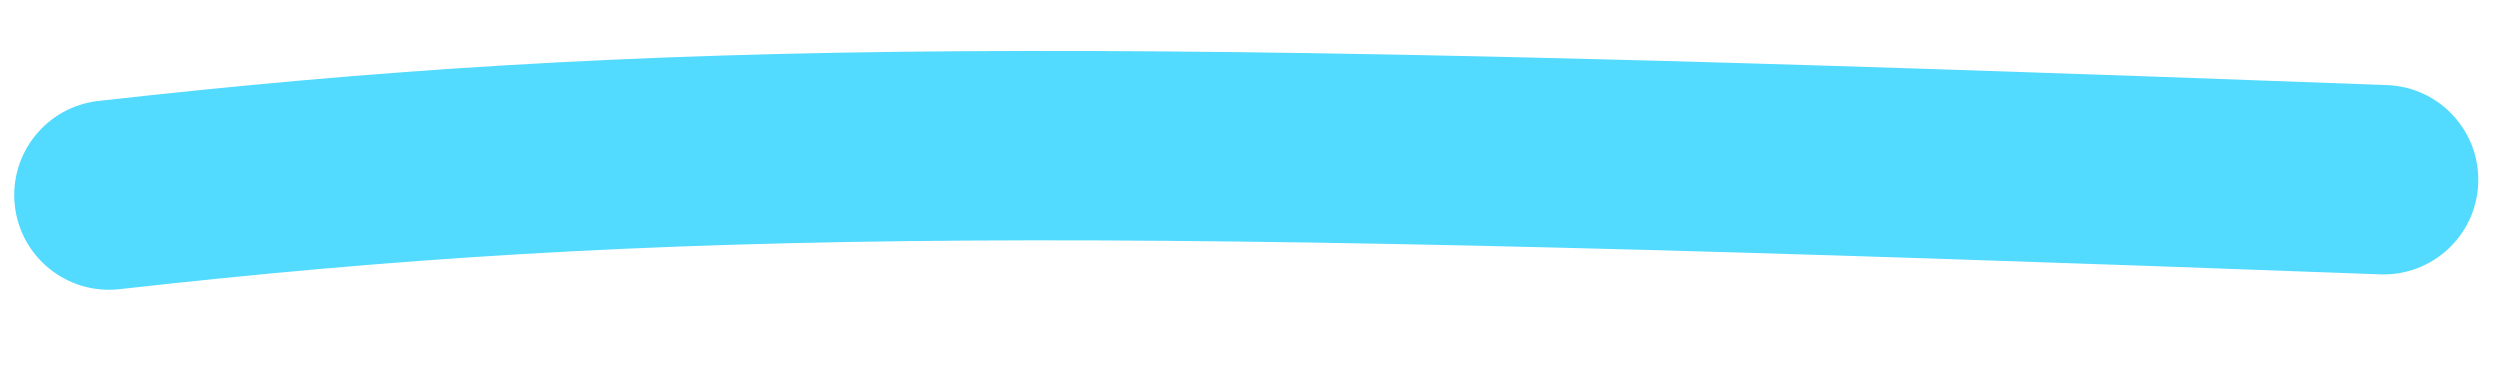 <?xml version="1.0" encoding="UTF-8"?>
<svg width="132px" height="20px" viewBox="0 0 132 20" version="1.1" xmlns="http://www.w3.org/2000/svg" xmlns:xlink="http://www.w3.org/1999/xlink">
    <title>mac-underline</title>
    <g id="Explorations" stroke="none" stroke-width="1" fill="none" fill-rule="evenodd">
        <g id="Artboard" transform="translate(-469, -486)" fill="#53DAFF" fill-rule="nonzero">
            <g id="Group-6" transform="translate(113.5, 193.5)">
                <path d="M360.572,299.948 C389.912,295.613 412.256,294.726 481.315,294.894 C484.076,294.901 486.309,297.145 486.303,299.907 C486.296,302.668 484.052,304.901 481.29,304.894 C412.704,304.727 390.742,305.599 362.033,309.841 C359.301,310.244 356.76,308.357 356.356,305.625 C355.953,302.893 357.84,300.352 360.572,299.948 Z" id="mac-underline" transform="translate(421.302, 302.385) rotate(2) translate(-421.302, -302.385)"></path>
            </g>
        </g>
    </g>
</svg>